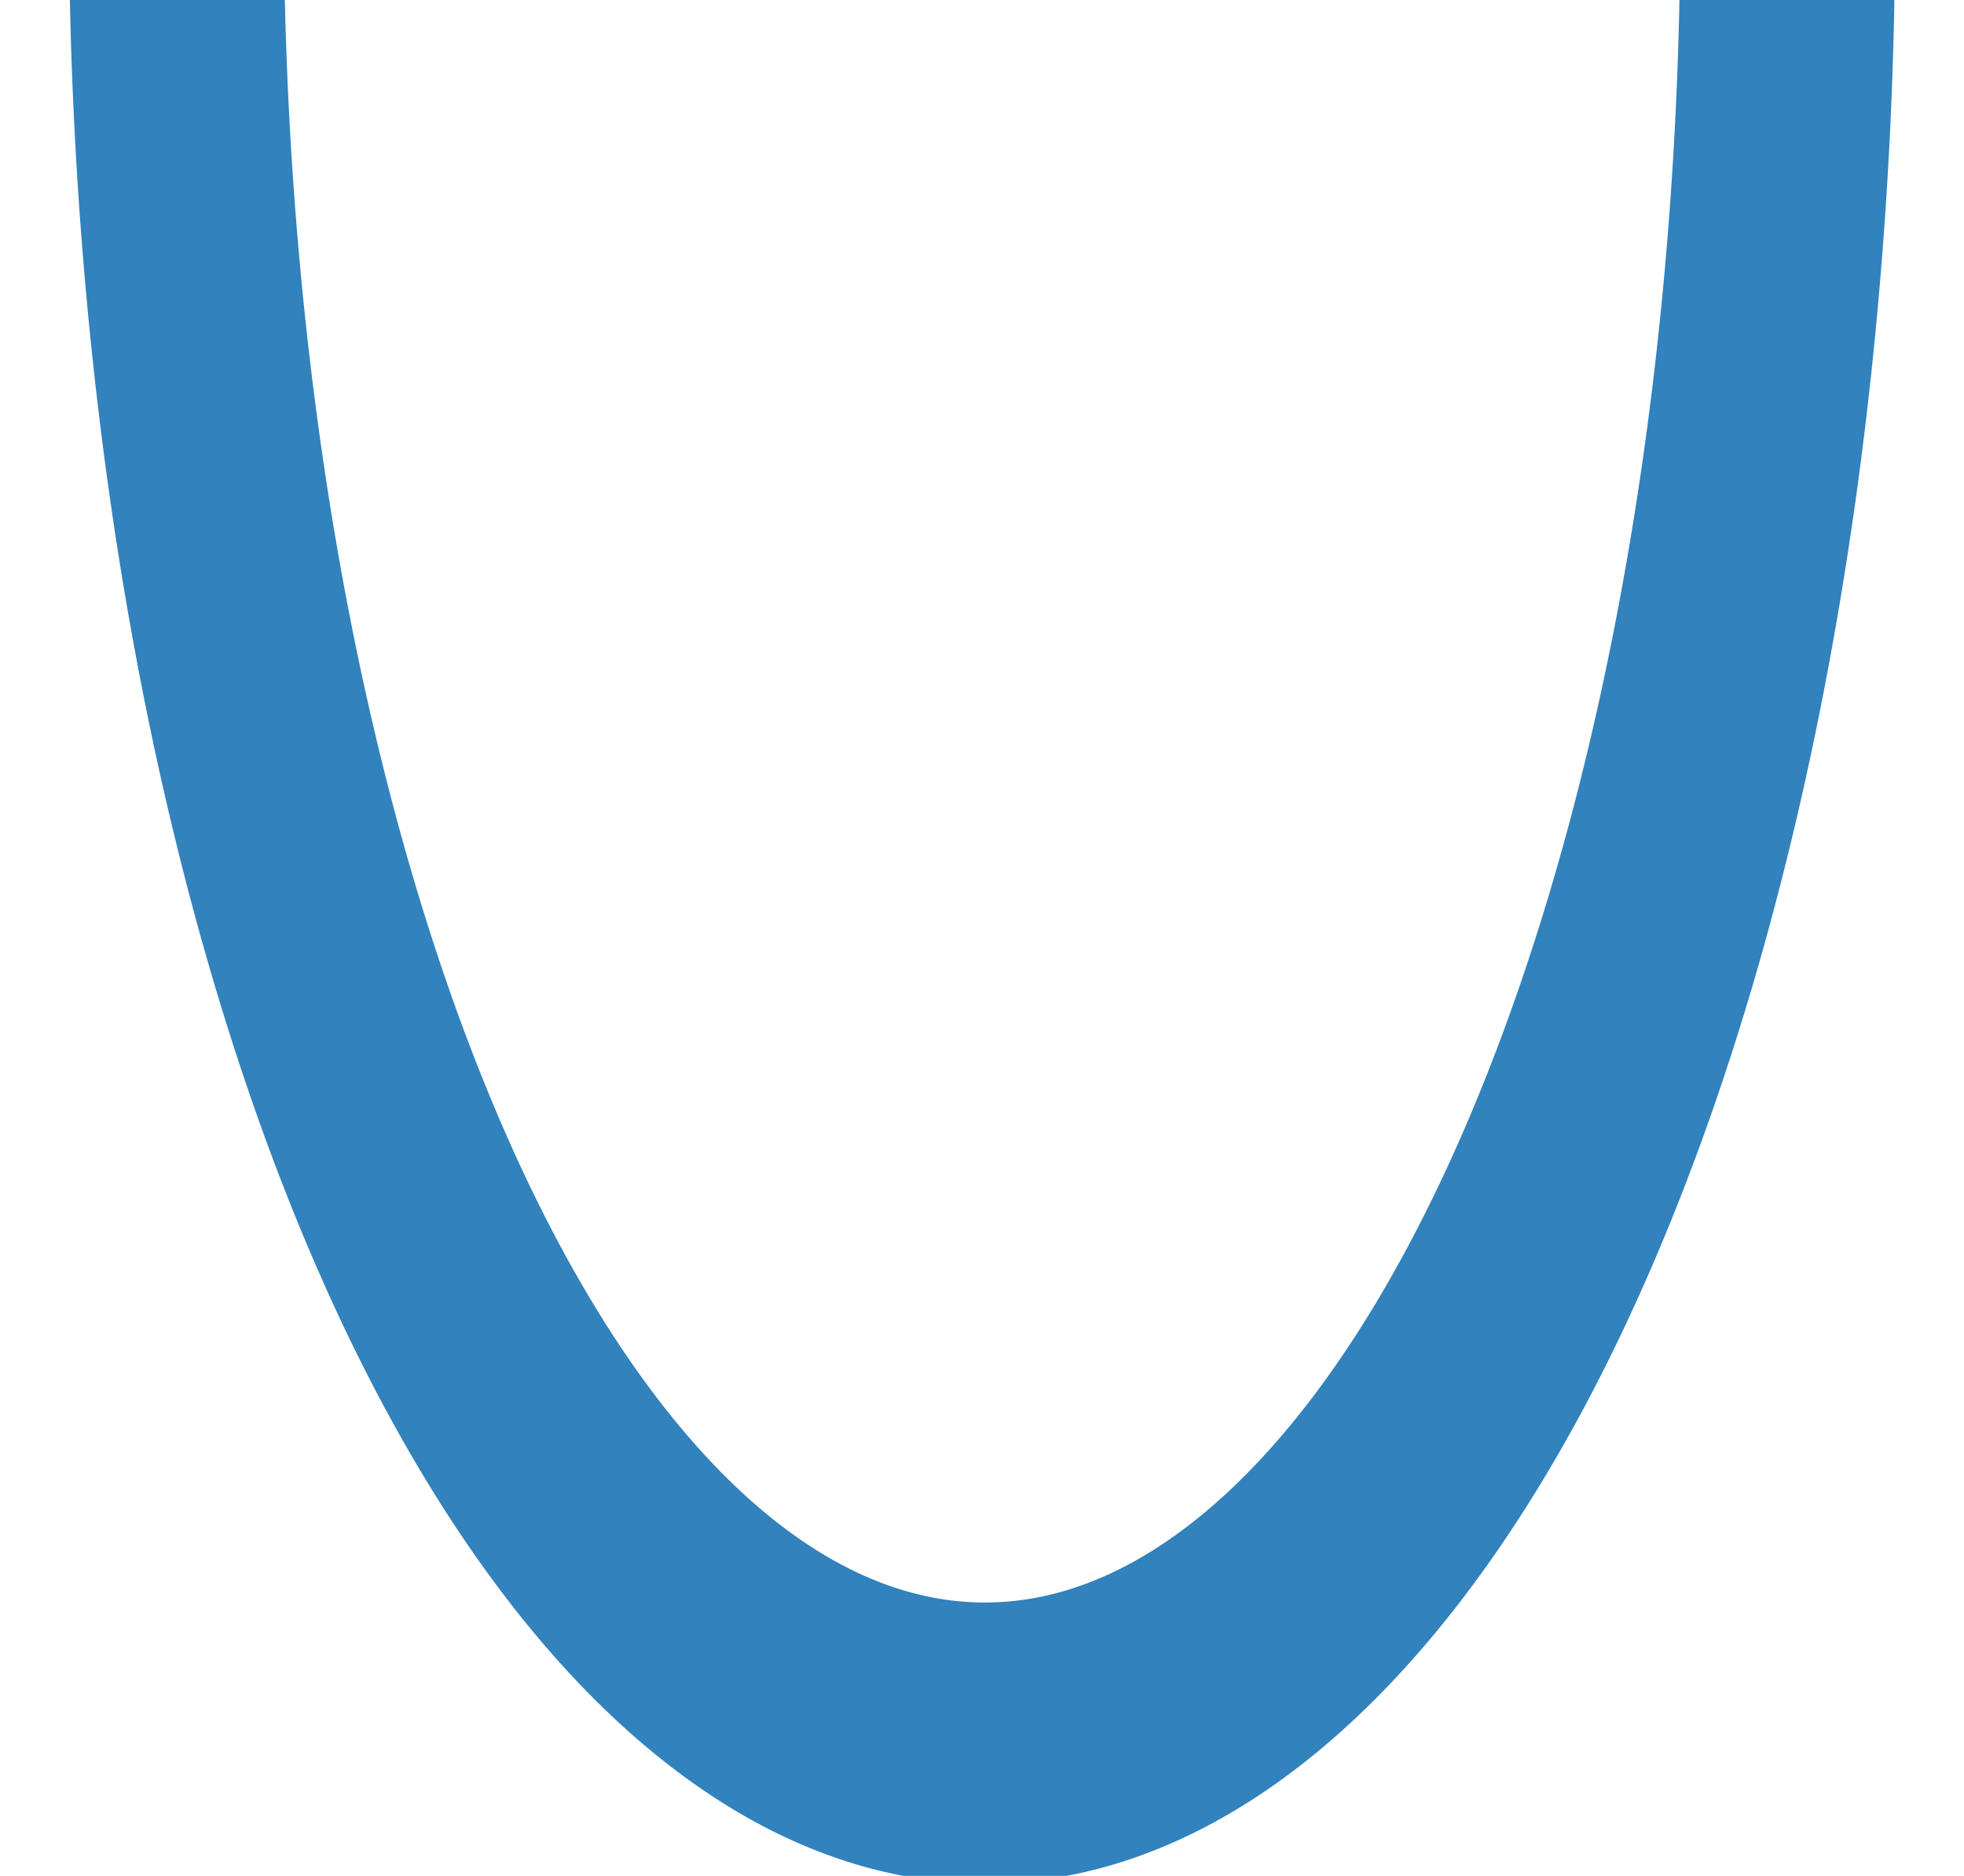 <?xml version="1.0" encoding="UTF-8" standalone="no"?>
<!-- Created with Inkscape (http://www.inkscape.org/) -->

<svg
   xmlns:dc="http://purl.org/dc/elements/1.1/"
   xmlns:cc="http://creativecommons.org/ns#"
   xmlns:rdf="http://www.w3.org/1999/02/22-rdf-syntax-ns#"
   xmlns:svg="http://www.w3.org/2000/svg"
   xmlns="http://www.w3.org/2000/svg"
   xmlns:sodipodi="http://sodipodi.sourceforge.net/DTD/sodipodi-0.dtd"
   xmlns:inkscape="http://www.inkscape.org/namespaces/inkscape"
   width="793.299"
   height="757.687"
   id="svg2"
   version="1.1"
   inkscape:version="0.48.2 r9819"
   sodipodi:docname="convex.svg">
  <defs
     id="defs4" />
  <sodipodi:namedview
     id="base"
     pagecolor="#ffffff"
     bordercolor="#666666"
     borderopacity="1.0"
     inkscape:pageopacity="0.0"
     inkscape:pageshadow="2"
     inkscape:zoom="0.5"
     inkscape:cx="320.67758"
     inkscape:cy="460.91906"
     inkscape:document-units="px"
     inkscape:current-layer="layer1"
     showgrid="false"
     inkscape:window-width="1170"
     inkscape:window-height="756"
     inkscape:window-x="42"
     inkscape:window-y="0"
     inkscape:window-maximized="0"
     fit-margin-top="0"
     fit-margin-left="0"
     fit-margin-right="0"
     fit-margin-bottom="0" />
  <g
     inkscape:label="Layer 1"
     inkscape:groupmode="layer"
     id="layer1"
     transform="translate(21.652,-325.13)">
    <path
       sodipodi:type="arc"
       style="fill:none;stroke:none"
       id="path2993"
       sodipodi:cx="355.71429"
       sodipodi:cy="598.07648"
       sodipodi:rx="170"
       sodipodi:ry="205.71428"
       d="m 525.714,598.076 c 0,113.613 -76.112,205.714 -170,205.714 -93.888,0 -170,-92.101 -170,-205.714 0,-0.701 0.003,-1.402 0.009,-2.103"
       sodipodi:start="0"
       sodipodi:end="3.1518137"
       sodipodi:open="true" />
    <path
       sodipodi:type="arc"
       style="fill:none;stroke:#3182bd;stroke-width:24.675;stroke-linecap:butt;stroke-linejoin:miter;stroke-miterlimit:4;stroke-opacity:1;stroke-dasharray:none"
       id="path3765"
       sodipodi:cx="264.5"
       sodipodi:cy="731.86218"
       sodipodi:rx="92.5"
       sodipodi:ry="160.5"
       d="M 357,731.862 A 92.5,160.5 0 1 1 172.005,730.222"
       sodipodi:start="0"
       sodipodi:end="3.1518137"
       sodipodi:open="true"
       transform="matrix(3.518,-0.01,0.01,4.599,-562.831,-3072.296)" />
  </g>
</svg>
